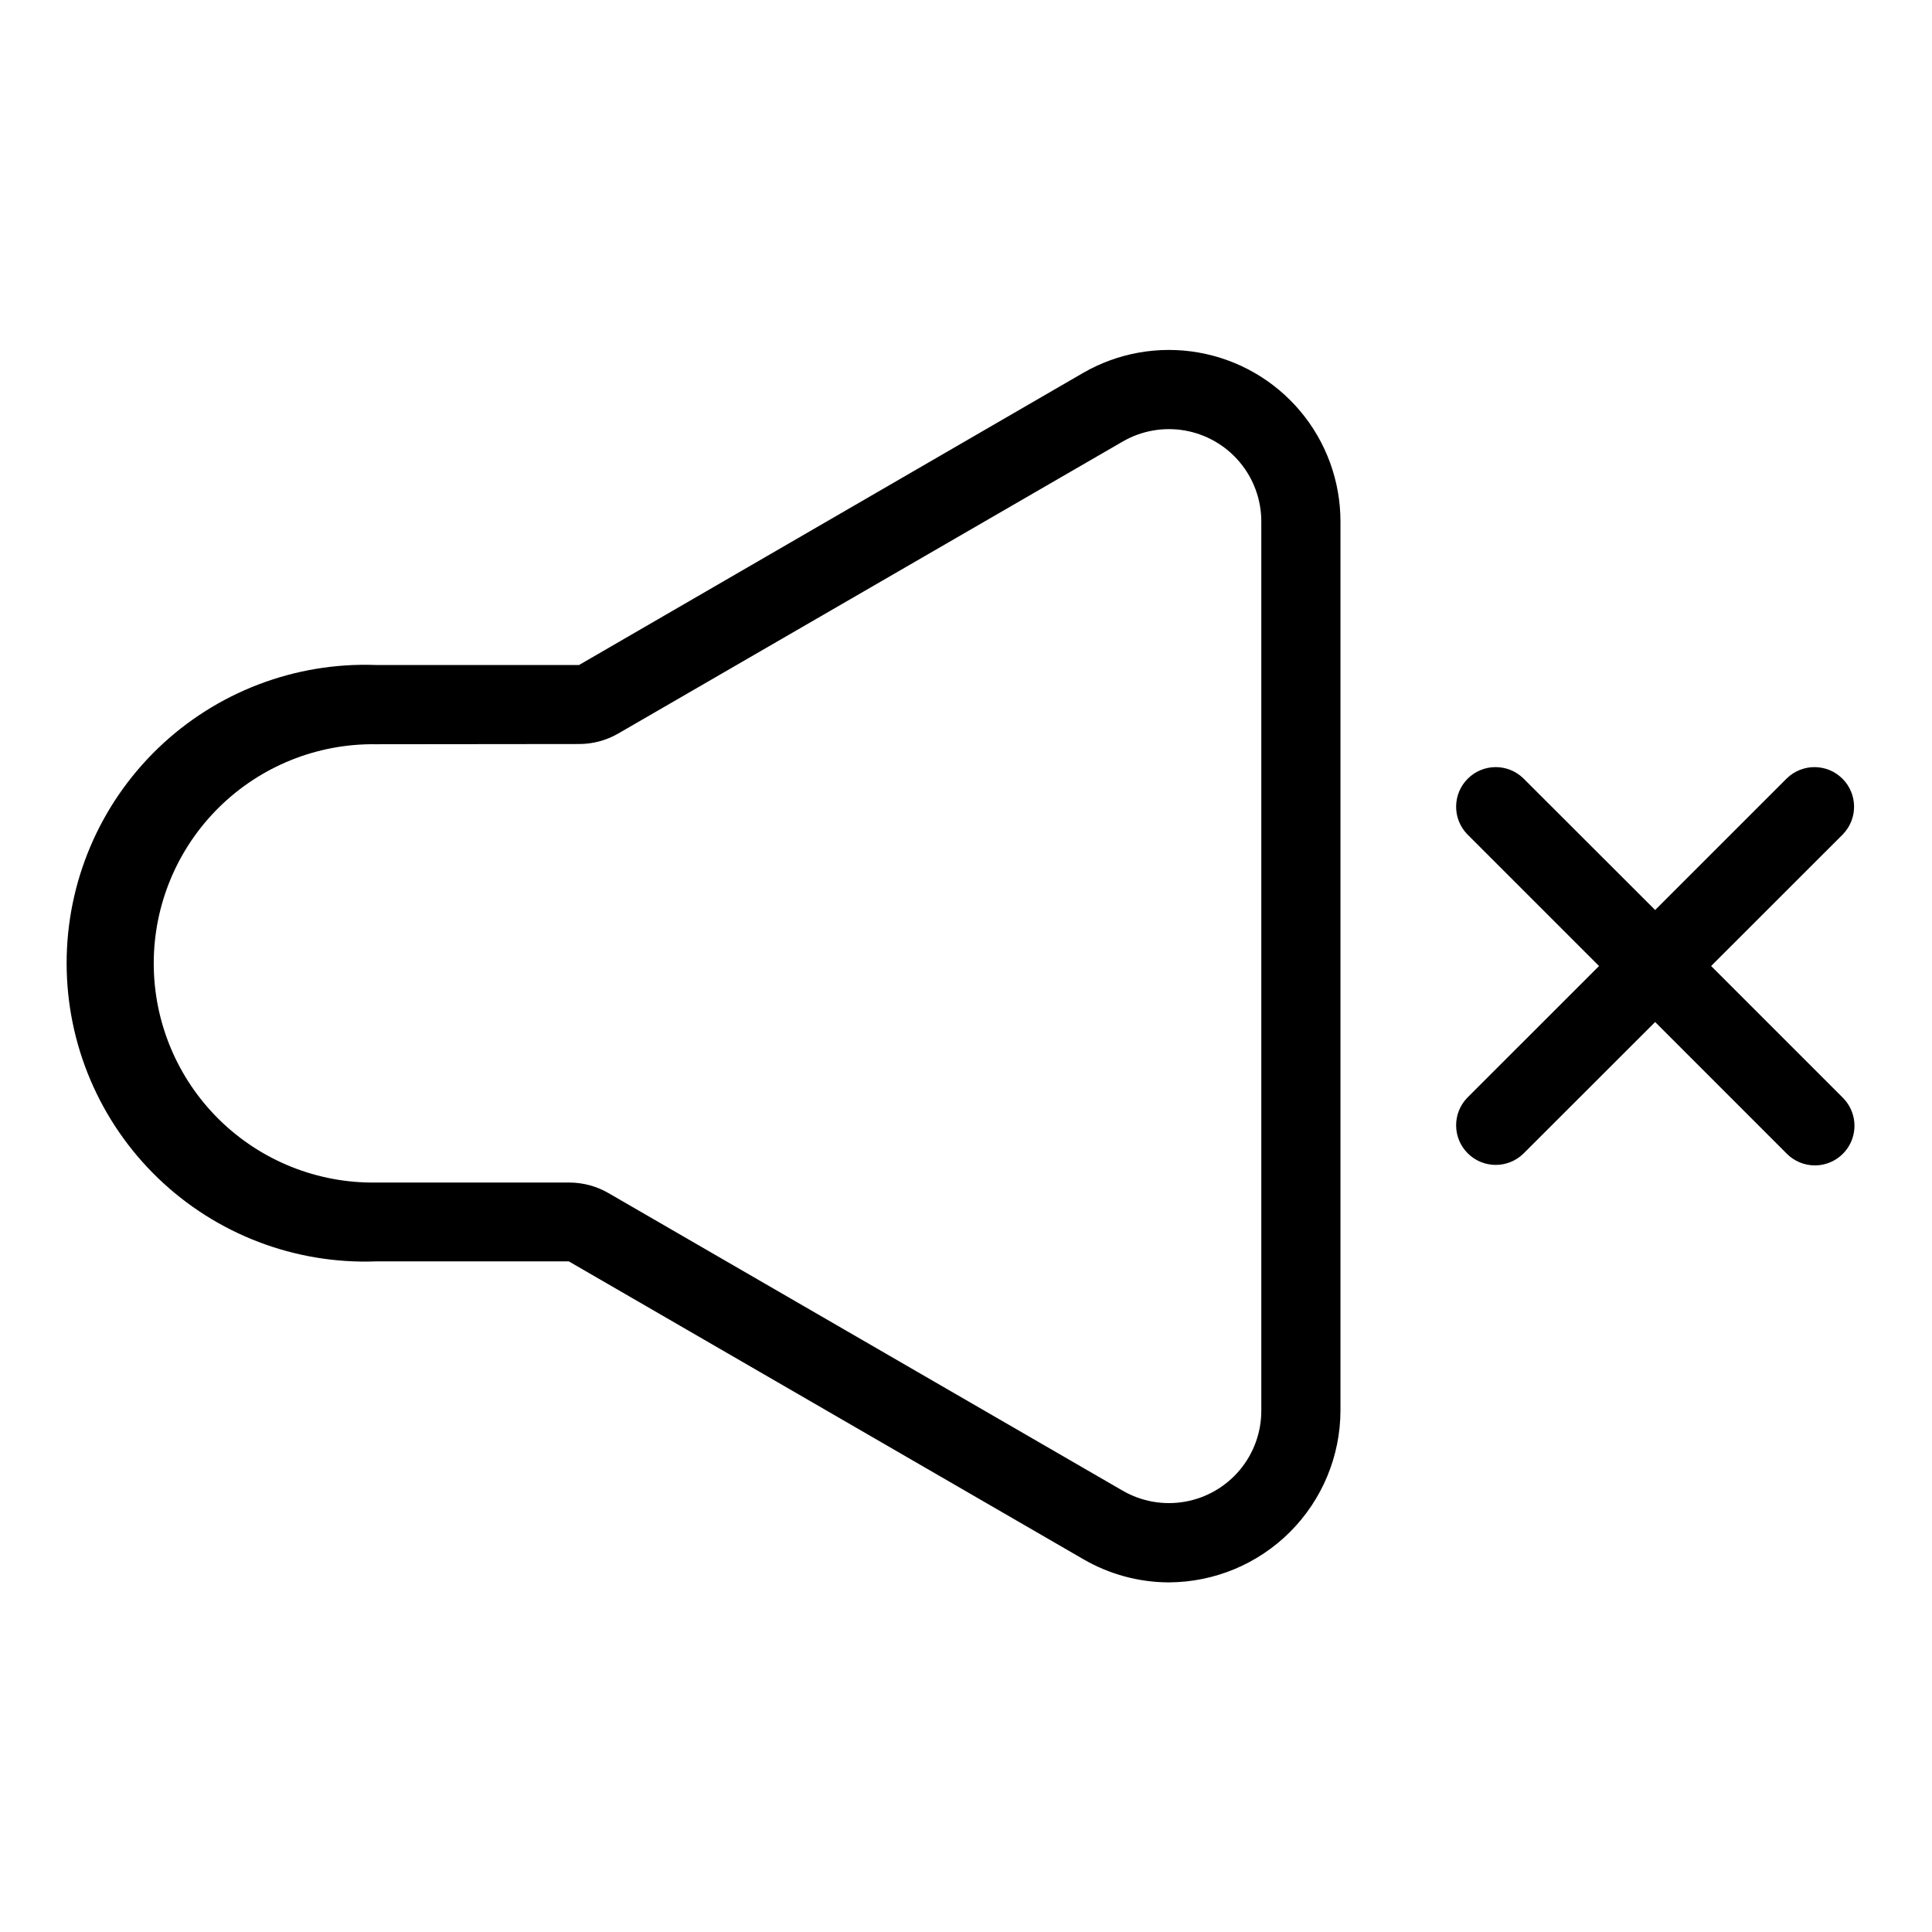<?xml version="1.0" encoding="UTF-8"?>
<!-- Uploaded to: SVG Repo, www.svgrepo.com, Generator: SVG Repo Mixer Tools -->
<svg fill="#000000" width="800px" height="800px" version="1.1" viewBox="144 144 512 512" xmlns="http://www.w3.org/2000/svg">
 <g>
  <path d="m624.96 452.84c-2.785 0.008-5.457-1.102-7.422-3.074l-34.91-34.922-34.953 34.922c-4.117 3.977-10.664 3.918-14.711-0.129-4.051-4.051-4.106-10.594-0.129-14.715l34.922-34.918-34.922-34.922c-3.977-4.117-3.922-10.664 0.129-14.715 4.047-4.047 10.594-4.106 14.711-0.125l34.953 34.918 34.93-34.922v0.004c4.121-3.981 10.668-3.922 14.715 0.125 4.051 4.051 4.106 10.598 0.129 14.715l-34.941 34.922 34.922 34.922-0.004-0.004c3.004 3.004 3.898 7.516 2.277 11.438-1.625 3.922-5.453 6.481-9.695 6.481z"/>
  <path d="m453.79 563.35c-8.004-0.02-15.859-2.156-22.773-6.191l-136.27-78.879h-51.129c-21.457 0.785-42.312-7.191-57.77-22.094-15.457-14.902-24.191-35.453-24.191-56.926-0.004-21.473 8.727-42.02 24.184-56.926 15.457-14.906 36.309-22.883 57.77-22.102h53.844l133.56-77.391c9.254-5.348 20.098-7.266 30.629-5.414 10.527 1.852 20.07 7.352 26.945 15.539s10.645 18.535 10.648 29.227v235.61c-0.023 12.059-4.82 23.617-13.34 32.152-8.52 8.531-20.07 13.348-32.129 13.391zm-210.18-222.12c-15.539-0.211-30.516 5.816-41.578 16.73s-17.289 25.809-17.289 41.348c0 15.539 6.227 30.434 17.289 41.348 11.062 10.914 26.039 16.941 41.578 16.73h51.242-0.004c3.652 0 7.242 0.965 10.402 2.793l136.27 78.867c4.984 2.883 10.824 3.918 16.492 2.922 5.672-0.996 10.809-3.957 14.512-8.363 3.703-4.41 5.734-9.98 5.734-15.738v-235.67c0-5.758-2.031-11.328-5.734-15.738-3.703-4.406-8.84-7.371-14.512-8.367-5.668-0.992-11.508 0.039-16.492 2.926l-133.66 77.363c-3.16 1.832-6.742 2.793-10.395 2.793z"/>
 </g>
</svg>